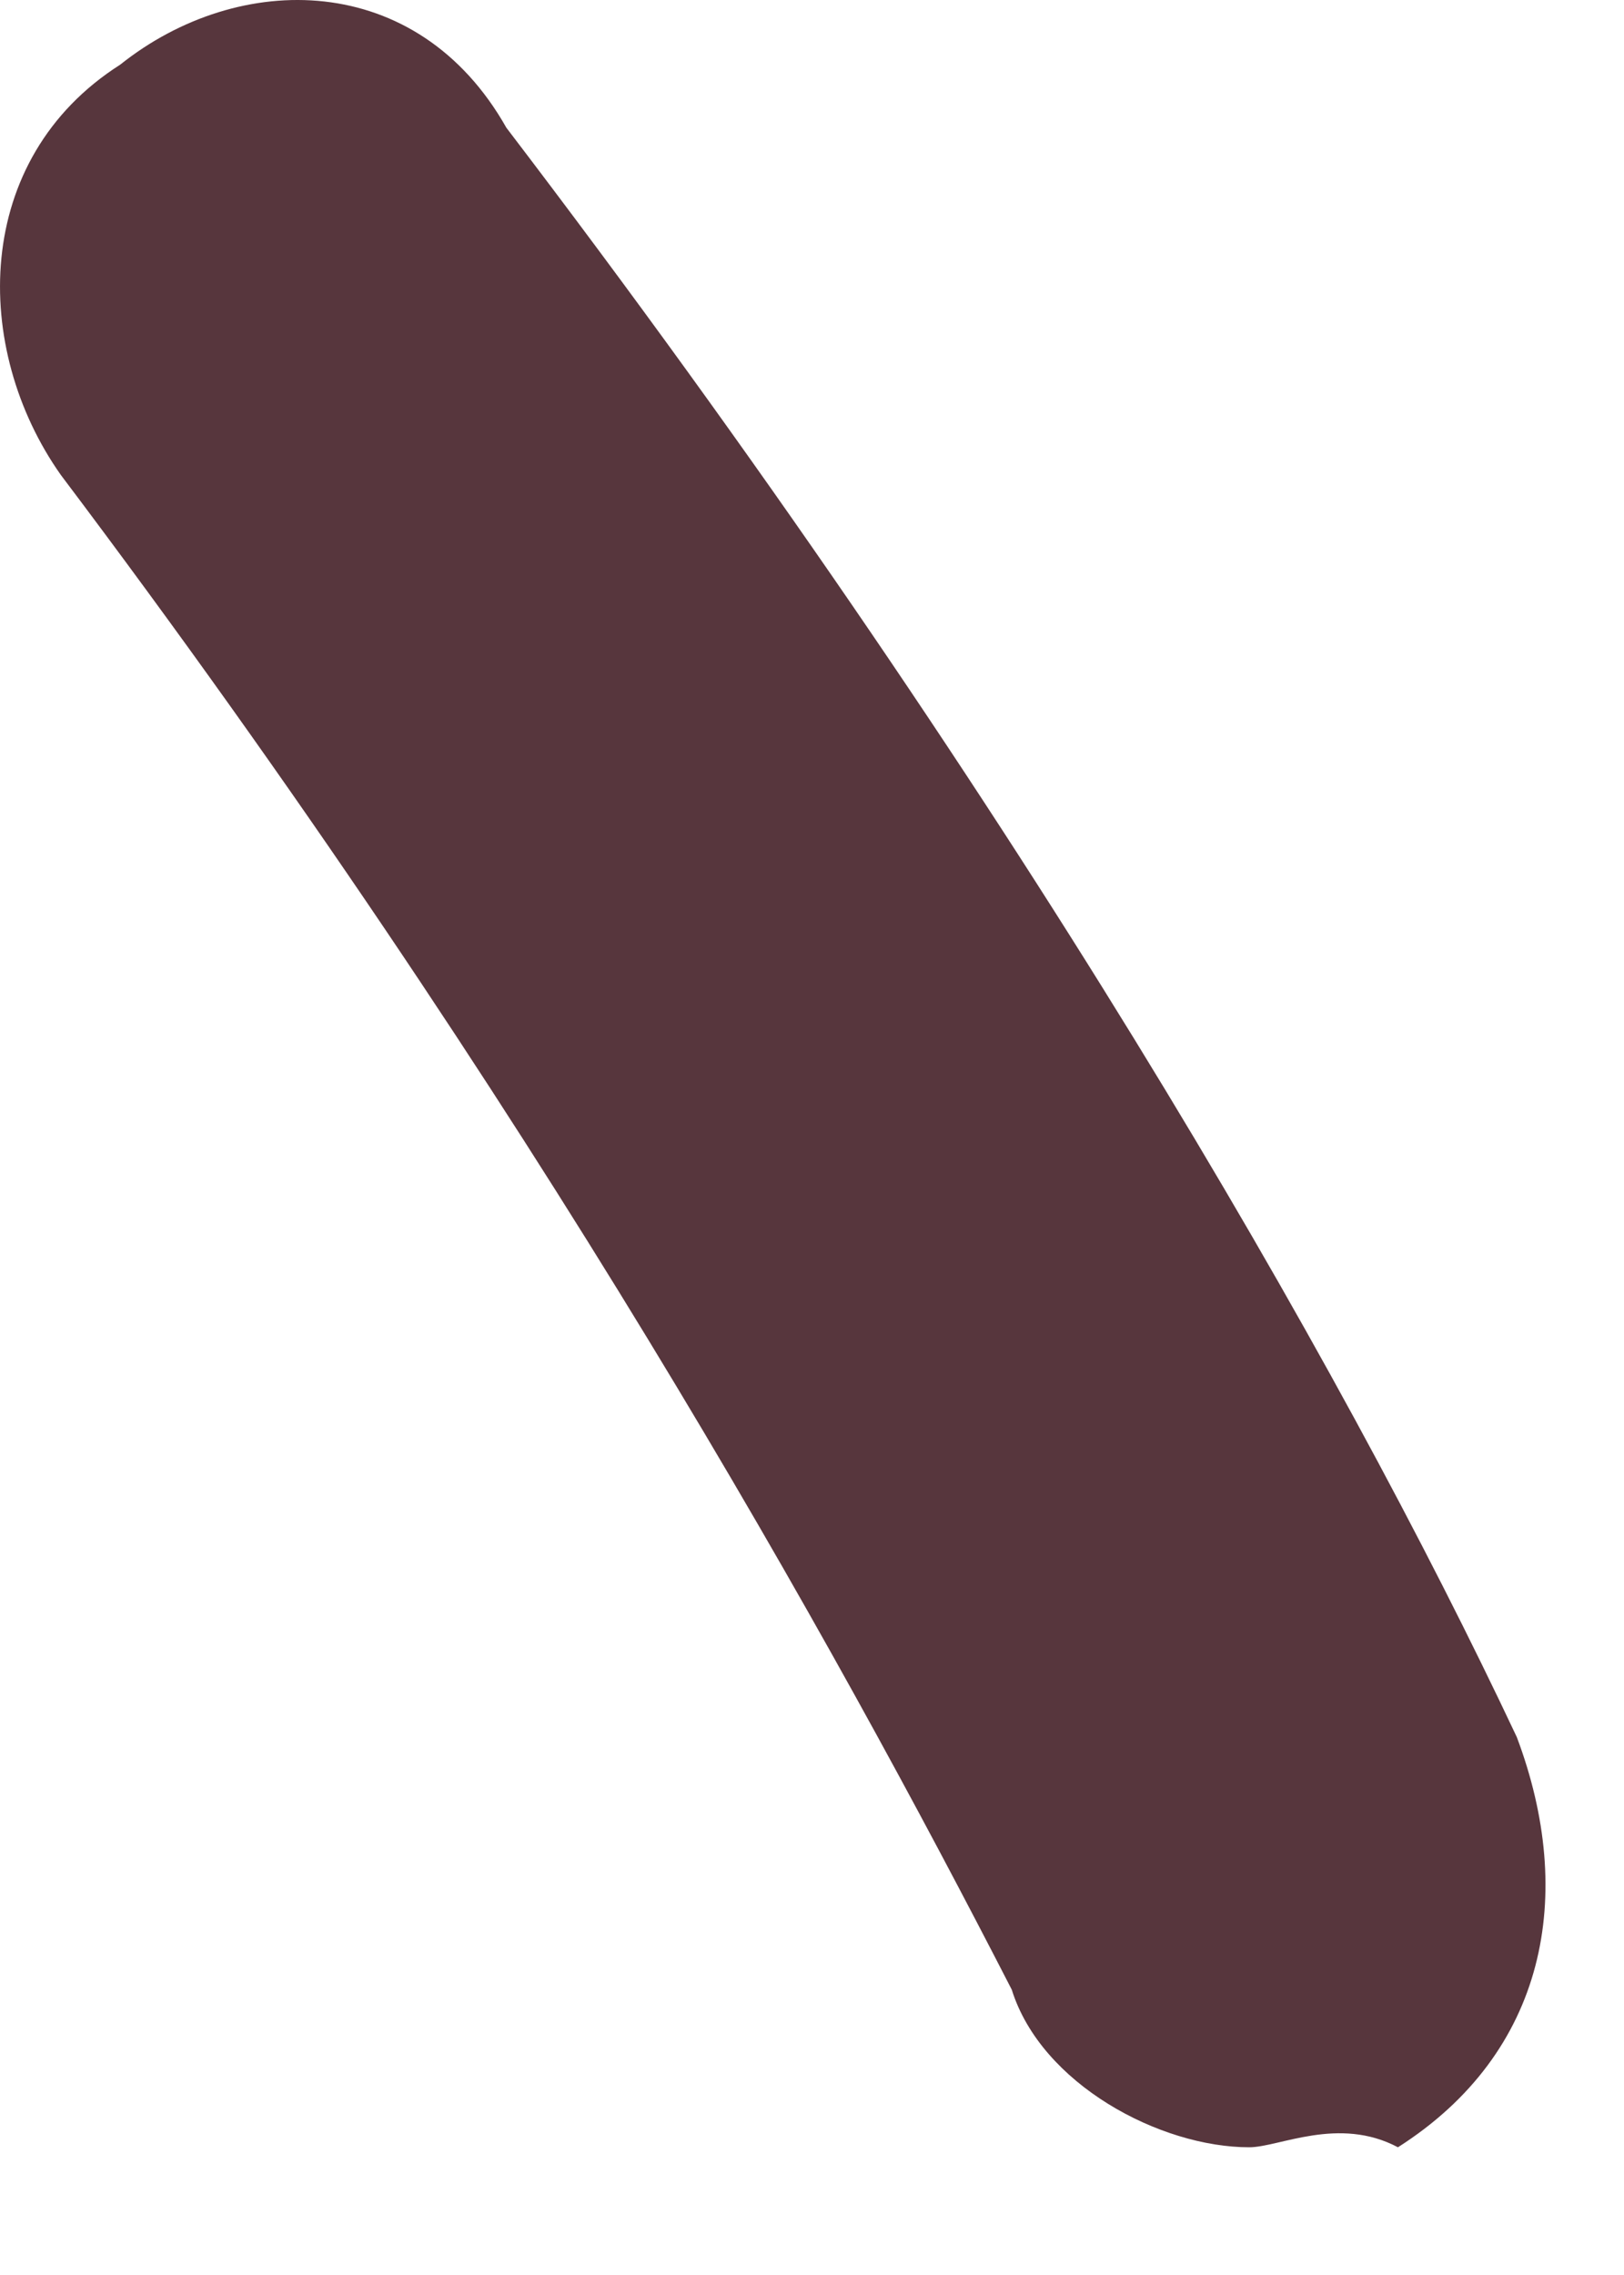 <?xml version="1.0" encoding="utf-8"?>
<svg xmlns="http://www.w3.org/2000/svg" fill="none" height="100%" overflow="visible" preserveAspectRatio="none" style="display: block;" viewBox="0 0 5 7" width="100%">
<path d="M3.846 6.607C3.572 6.607 3.206 6.413 3.115 6.122C2.566 5.054 1.651 3.403 0.187 1.461C-0.087 1.073 -0.087 0.49 0.37 0.199C0.736 -0.093 1.285 -0.092 1.559 0.393C3.115 2.432 4.121 4.18 4.67 5.345C4.853 5.831 4.761 6.316 4.304 6.607C4.121 6.51 3.938 6.607 3.846 6.607Z" fill="#57363D" id="Vector"/>
</svg>